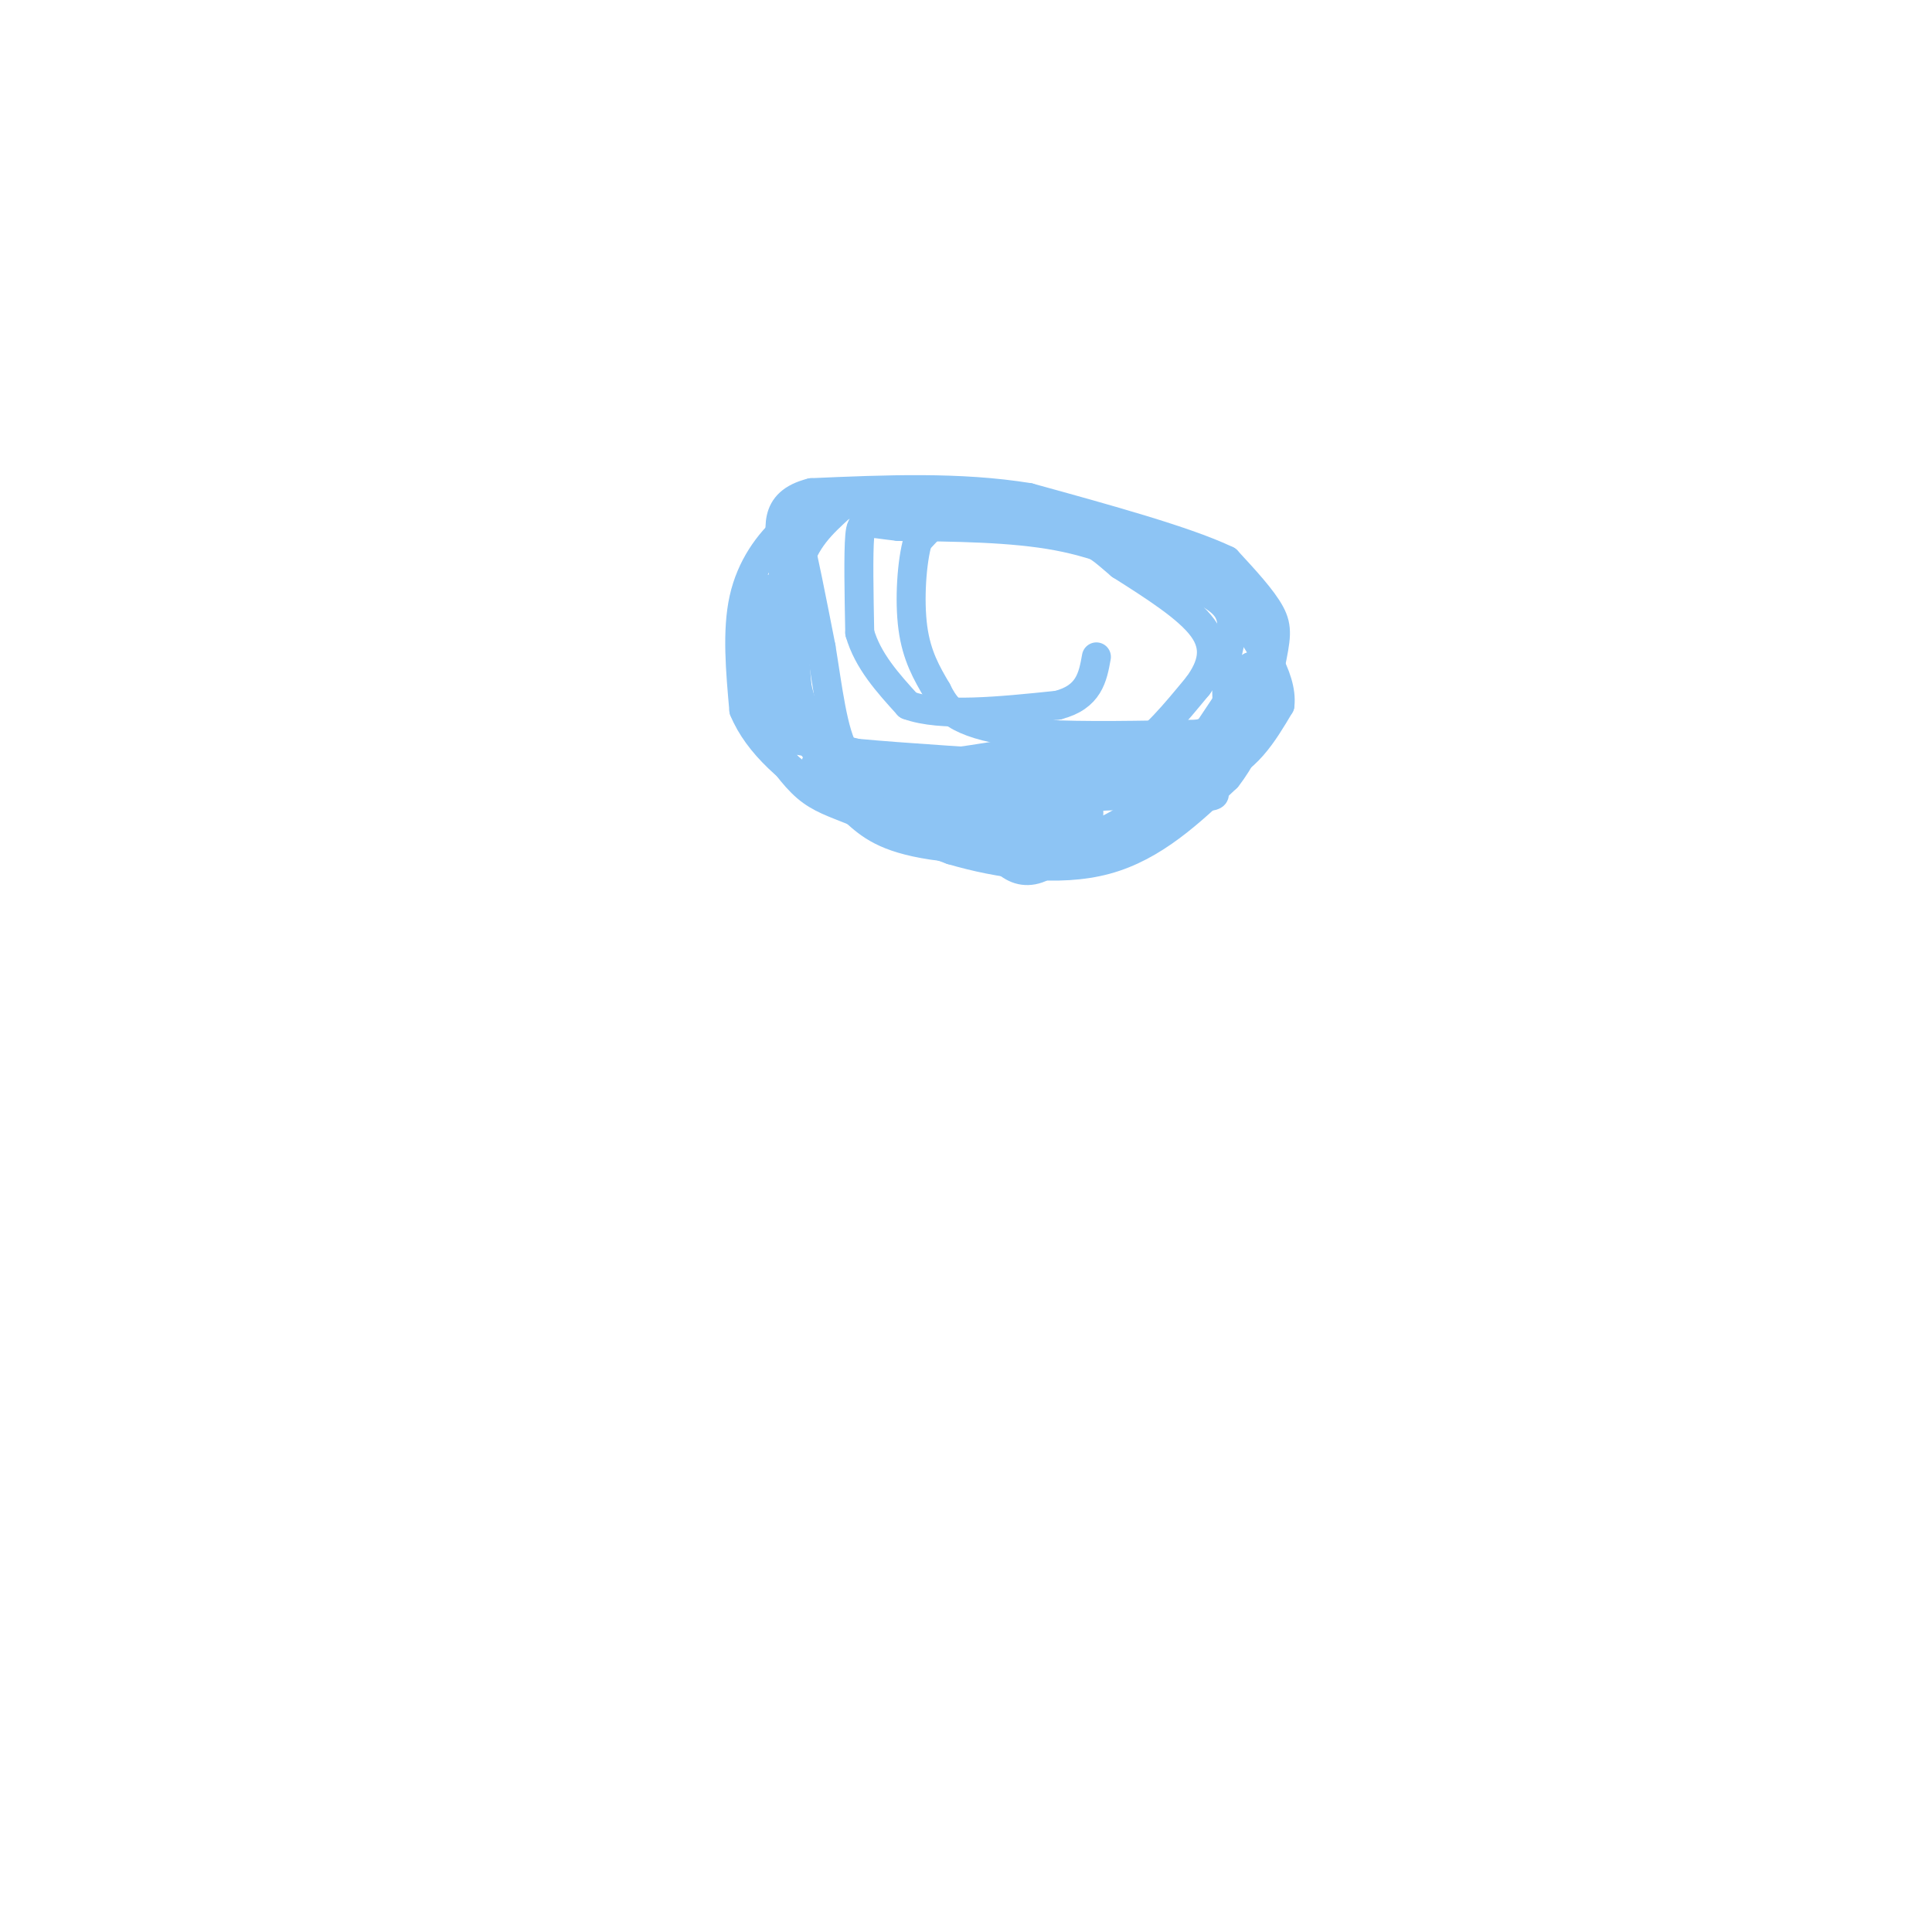 <svg viewBox='0 0 400 400' version='1.1' xmlns='http://www.w3.org/2000/svg' xmlns:xlink='http://www.w3.org/1999/xlink'><g fill='none' stroke='#8DC4F4' stroke-width='6' stroke-linecap='round' stroke-linejoin='round'><path d='M175,102c-4.067,1.800 -8.133,3.600 -12,7c-3.867,3.400 -7.533,8.400 -9,15c-1.467,6.600 -0.733,14.800 0,23'/><path d='M154,147c2.889,7.089 10.111,13.311 18,18c7.889,4.689 16.444,7.844 25,11'/><path d='M197,176c9.889,2.911 22.111,4.689 32,2c9.889,-2.689 17.444,-9.844 25,-17'/><path d='M254,161c5.798,-7.310 7.792,-17.083 9,-23c1.208,-5.917 1.631,-7.976 0,-11c-1.631,-3.024 -5.315,-7.012 -9,-11'/><path d='M254,116c-8.333,-4.000 -24.667,-8.500 -41,-13'/><path d='M213,103c-14.333,-2.333 -29.667,-1.667 -45,-1'/><path d='M168,102c-8.289,2.067 -6.511,7.733 -6,13c0.511,5.267 -0.244,10.133 -1,15'/><path d='M161,130c0.167,5.833 1.083,12.917 2,20'/><path d='M163,150c-0.578,2.756 -3.022,-0.356 -4,-4c-0.978,-3.644 -0.489,-7.822 0,-12'/><path d='M159,134c0.000,-4.000 0.000,-8.000 0,-12'/><path d='M159,122c0.000,0.000 0.100,0.100 0.1,0.1'/><path d='M159,122c-0.500,6.667 -1.000,13.333 0,18c1.000,4.667 3.500,7.333 6,10'/><path d='M165,150c2.000,3.000 4.000,5.500 6,8'/><path d='M171,158c4.833,1.833 13.917,2.417 23,3'/><path d='M194,161c11.167,-0.167 27.583,-2.083 44,-4'/><path d='M238,157c8.311,-0.044 7.089,1.844 9,-1c1.911,-2.844 6.956,-10.422 12,-18'/><path d='M259,138c1.167,-0.667 -1.917,6.667 -5,14'/><path d='M254,152c-2.333,4.889 -5.667,10.111 -10,14c-4.333,3.889 -9.667,6.444 -15,9'/><path d='M229,175c-9.622,1.711 -26.178,1.489 -36,0c-9.822,-1.489 -12.911,-4.244 -16,-7'/><path d='M177,168c-4.356,-1.756 -7.244,-2.644 -10,-5c-2.756,-2.356 -5.378,-6.178 -8,-10'/><path d='M159,153c3.511,-0.844 16.289,2.044 25,5c8.711,2.956 13.356,5.978 18,9'/><path d='M202,167c8.000,0.167 19.000,-3.917 30,-8'/><path d='M232,159c6.222,0.356 6.778,5.244 3,9c-3.778,3.756 -11.889,6.378 -20,9'/><path d='M215,177c-4.978,1.667 -7.422,1.333 -13,-1c-5.578,-2.333 -14.289,-6.667 -23,-11'/><path d='M179,165c-4.833,-3.167 -5.417,-5.583 -6,-8'/><path d='M173,157c-1.667,-1.167 -2.833,-0.083 -4,1'/><path d='M169,158c2.711,1.267 11.489,3.933 19,5c7.511,1.067 13.756,0.533 20,0'/><path d='M208,163c7.333,-0.500 15.667,-1.750 24,-3'/><path d='M232,160c8.311,0.378 17.089,2.822 19,4c1.911,1.178 -3.044,1.089 -8,1'/><path d='M243,165c-4.444,-0.022 -11.556,-0.578 -16,0c-4.444,0.578 -6.222,2.289 -8,4'/><path d='M219,169c-6.833,0.333 -19.917,-0.833 -33,-2'/><path d='M186,167c-2.000,-0.333 9.500,-0.167 21,0'/><path d='M207,167c6.500,0.000 12.250,0.000 18,0'/><path d='M225,167c1.867,2.267 -2.467,7.933 -8,10c-5.533,2.067 -12.267,0.533 -19,-1'/><path d='M198,176c-3.133,-1.133 -1.467,-3.467 1,-5c2.467,-1.533 5.733,-2.267 9,-3'/><path d='M208,168c4.000,-0.667 9.500,-0.833 15,-1'/><path d='M223,167c1.821,1.869 -1.125,7.042 -4,10c-2.875,2.958 -5.679,3.702 -8,3c-2.321,-0.702 -4.161,-2.851 -6,-5'/><path d='M205,175c-1.378,-1.578 -1.822,-3.022 0,-4c1.822,-0.978 5.911,-1.489 10,-2'/><path d='M215,169c-0.133,1.378 -5.467,5.822 -6,7c-0.533,1.178 3.733,-0.911 8,-3'/><path d='M217,173c0.333,-0.500 -2.833,-0.250 -6,0'/><path d='M174,105c-3.750,3.417 -7.500,6.833 -9,13c-1.500,6.167 -0.750,15.083 0,24'/><path d='M165,142c1.167,6.060 4.083,9.208 5,11c0.917,1.792 -0.167,2.226 8,3c8.167,0.774 25.583,1.887 43,3'/><path d='M221,159c12.733,1.311 23.067,3.089 30,1c6.933,-2.089 10.467,-8.044 14,-14'/><path d='M265,146c0.667,-5.833 -4.667,-13.417 -10,-21'/><path d='M255,125c-1.022,-4.156 1.422,-4.044 -3,-6c-4.422,-1.956 -15.711,-5.978 -27,-10'/><path d='M225,109c-7.089,-2.978 -11.311,-5.422 -20,-6c-8.689,-0.578 -21.844,0.711 -35,2'/><path d='M170,105c-6.778,0.356 -6.222,0.244 -5,5c1.222,4.756 3.111,14.378 5,24'/><path d='M170,134c1.400,8.489 2.400,17.711 5,22c2.600,4.289 6.800,3.644 11,3'/><path d='M186,159c7.667,-0.333 21.333,-2.667 35,-5'/><path d='M221,154c7.978,0.022 10.422,2.578 14,1c3.578,-1.578 8.289,-7.289 13,-13'/><path d='M248,142c3.000,-4.111 4.000,-7.889 1,-12c-3.000,-4.111 -10.000,-8.556 -17,-13'/><path d='M232,117c-3.778,-3.144 -4.724,-4.502 -10,-6c-5.276,-1.498 -14.882,-3.134 -20,-4c-5.118,-0.866 -5.748,-0.962 -7,0c-1.252,0.962 -3.126,2.981 -5,5'/><path d='M190,112c-1.222,4.200 -1.778,12.200 -1,18c0.778,5.800 2.889,9.400 5,13'/><path d='M194,143c1.560,3.190 2.958,4.667 6,6c3.042,1.333 7.726,2.524 16,3c8.274,0.476 20.137,0.238 32,0'/><path d='M248,152c6.311,-1.422 6.089,-4.978 6,-8c-0.089,-3.022 -0.044,-5.511 0,-8'/><path d='M254,136c0.578,-3.156 2.022,-7.044 0,-10c-2.022,-2.956 -7.511,-4.978 -13,-7'/><path d='M241,119c-5.444,-2.778 -12.556,-6.222 -22,-8c-9.444,-1.778 -21.222,-1.889 -33,-2'/><path d='M186,109c-6.911,-0.756 -7.689,-1.644 -8,2c-0.311,3.644 -0.156,11.822 0,20'/><path d='M178,131c1.667,5.833 5.833,10.417 10,15'/><path d='M188,146c6.833,2.500 18.917,1.250 31,0'/><path d='M219,146c6.500,-1.667 7.250,-5.833 8,-10'/></g>
</svg>